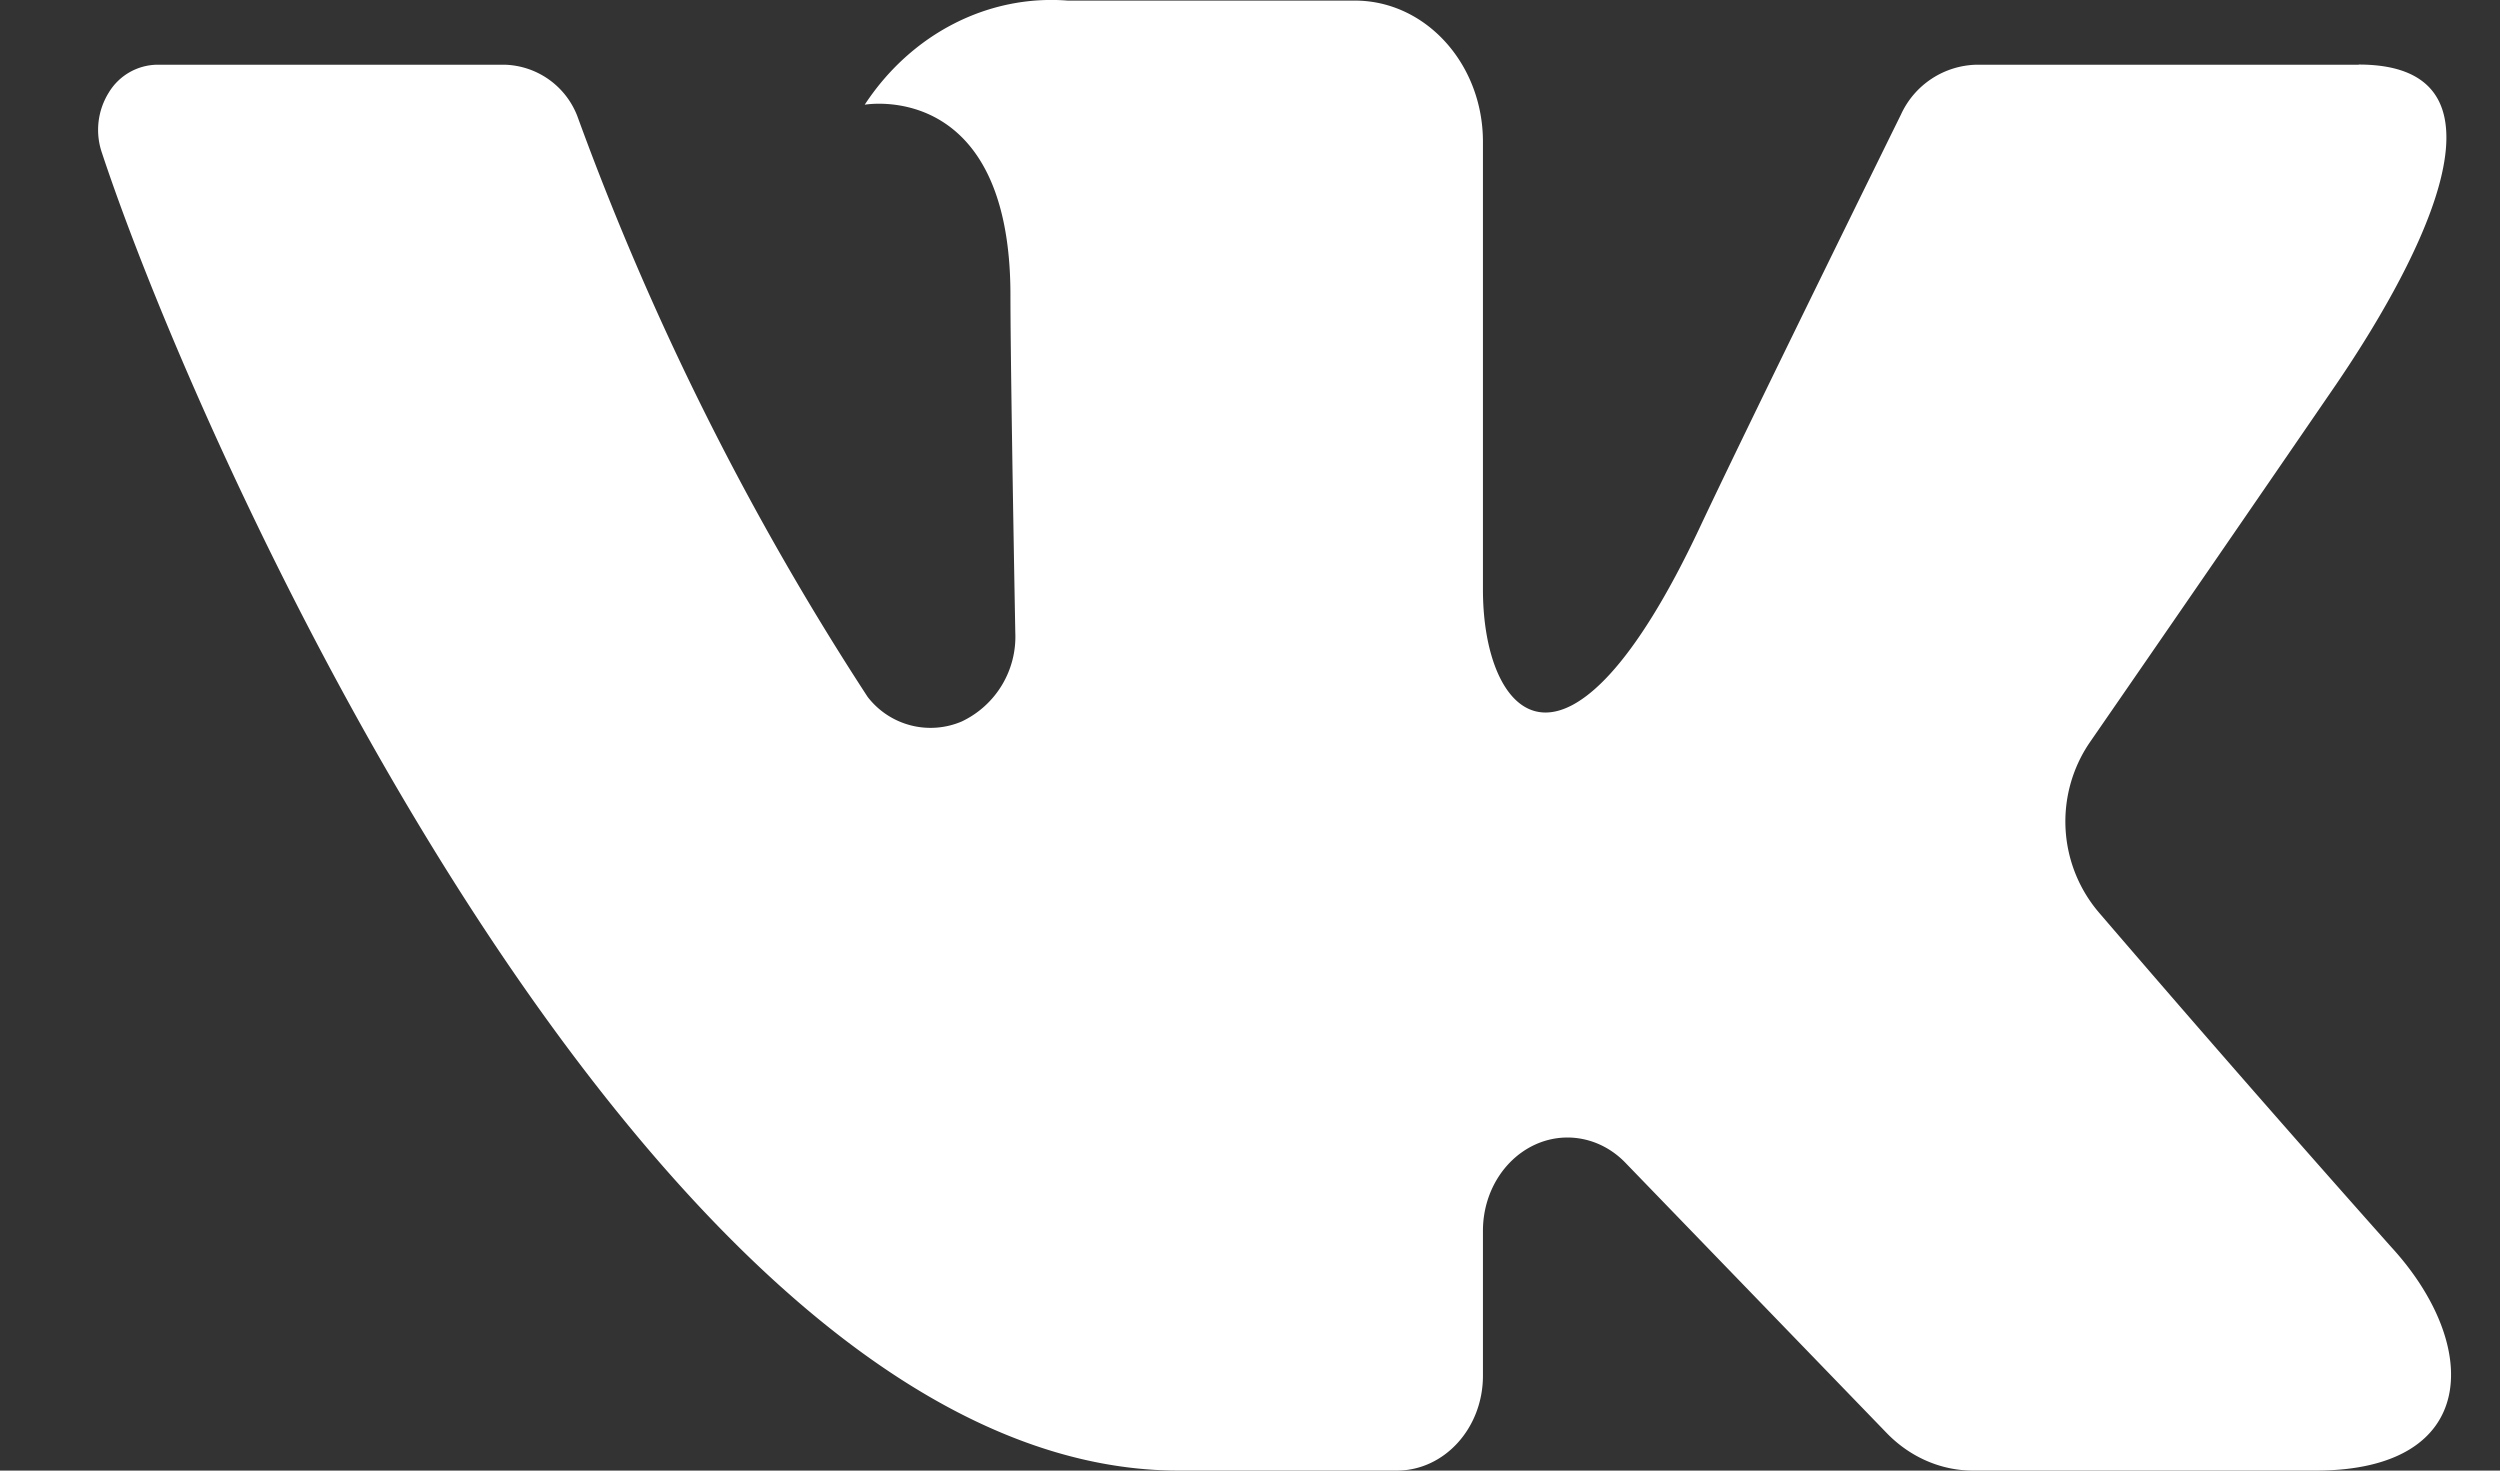 <svg width="17" height="10" viewBox="0 0 17 10" fill="none" xmlns="http://www.w3.org/2000/svg"><rect x="0" y="0" width="17" height="10" fill="#333333" stroke="none"/><g clip-path="url(#a)"><path fill-rule="evenodd" clip-rule="evenodd" d="M16.04.44h-2.597a.58.58 0 0 0-.517.34s-1.035 2.1-1.368 2.808c-.895 1.903-1.474 1.306-1.474.422V.964c0-.53-.39-.96-.871-.96H7.26c-.54-.042-1.063.225-1.38.708 0 0 .991-.177.991 1.295 0 .364.017 1.414.033 2.294a.638.638 0 0 1-.364.605.54.54 0 0 1-.64-.167A19.365 19.365 0 0 1 3.926.79.546.546 0 0 0 3.43.44H1.07a.391.391 0 0 0-.33.189.48.48 0 0 0-.048.407C1.408 3.199 4.494 10 8.016 10h1.482c.324 0 .586-.289.586-.645v-.986c0-.253.136-.481.347-.582.21-.1.455-.053.622.12l1.775 1.836c.159.165.37.257.588.257h2.33c1.124 0 1.124-.859.511-1.524a171.593 171.593 0 0 1-1.987-2.274.954.954 0 0 1-.062-1.15 849.42 849.42 0 0 0 1.675-2.434c.476-.698 1.34-2.179.156-2.179Z" fill="#fff"/></g><defs><clipPath id="a"><path fill="#fff" transform="translate(.667)" d="M0 0h16v10H0z"/></clipPath></defs></svg>